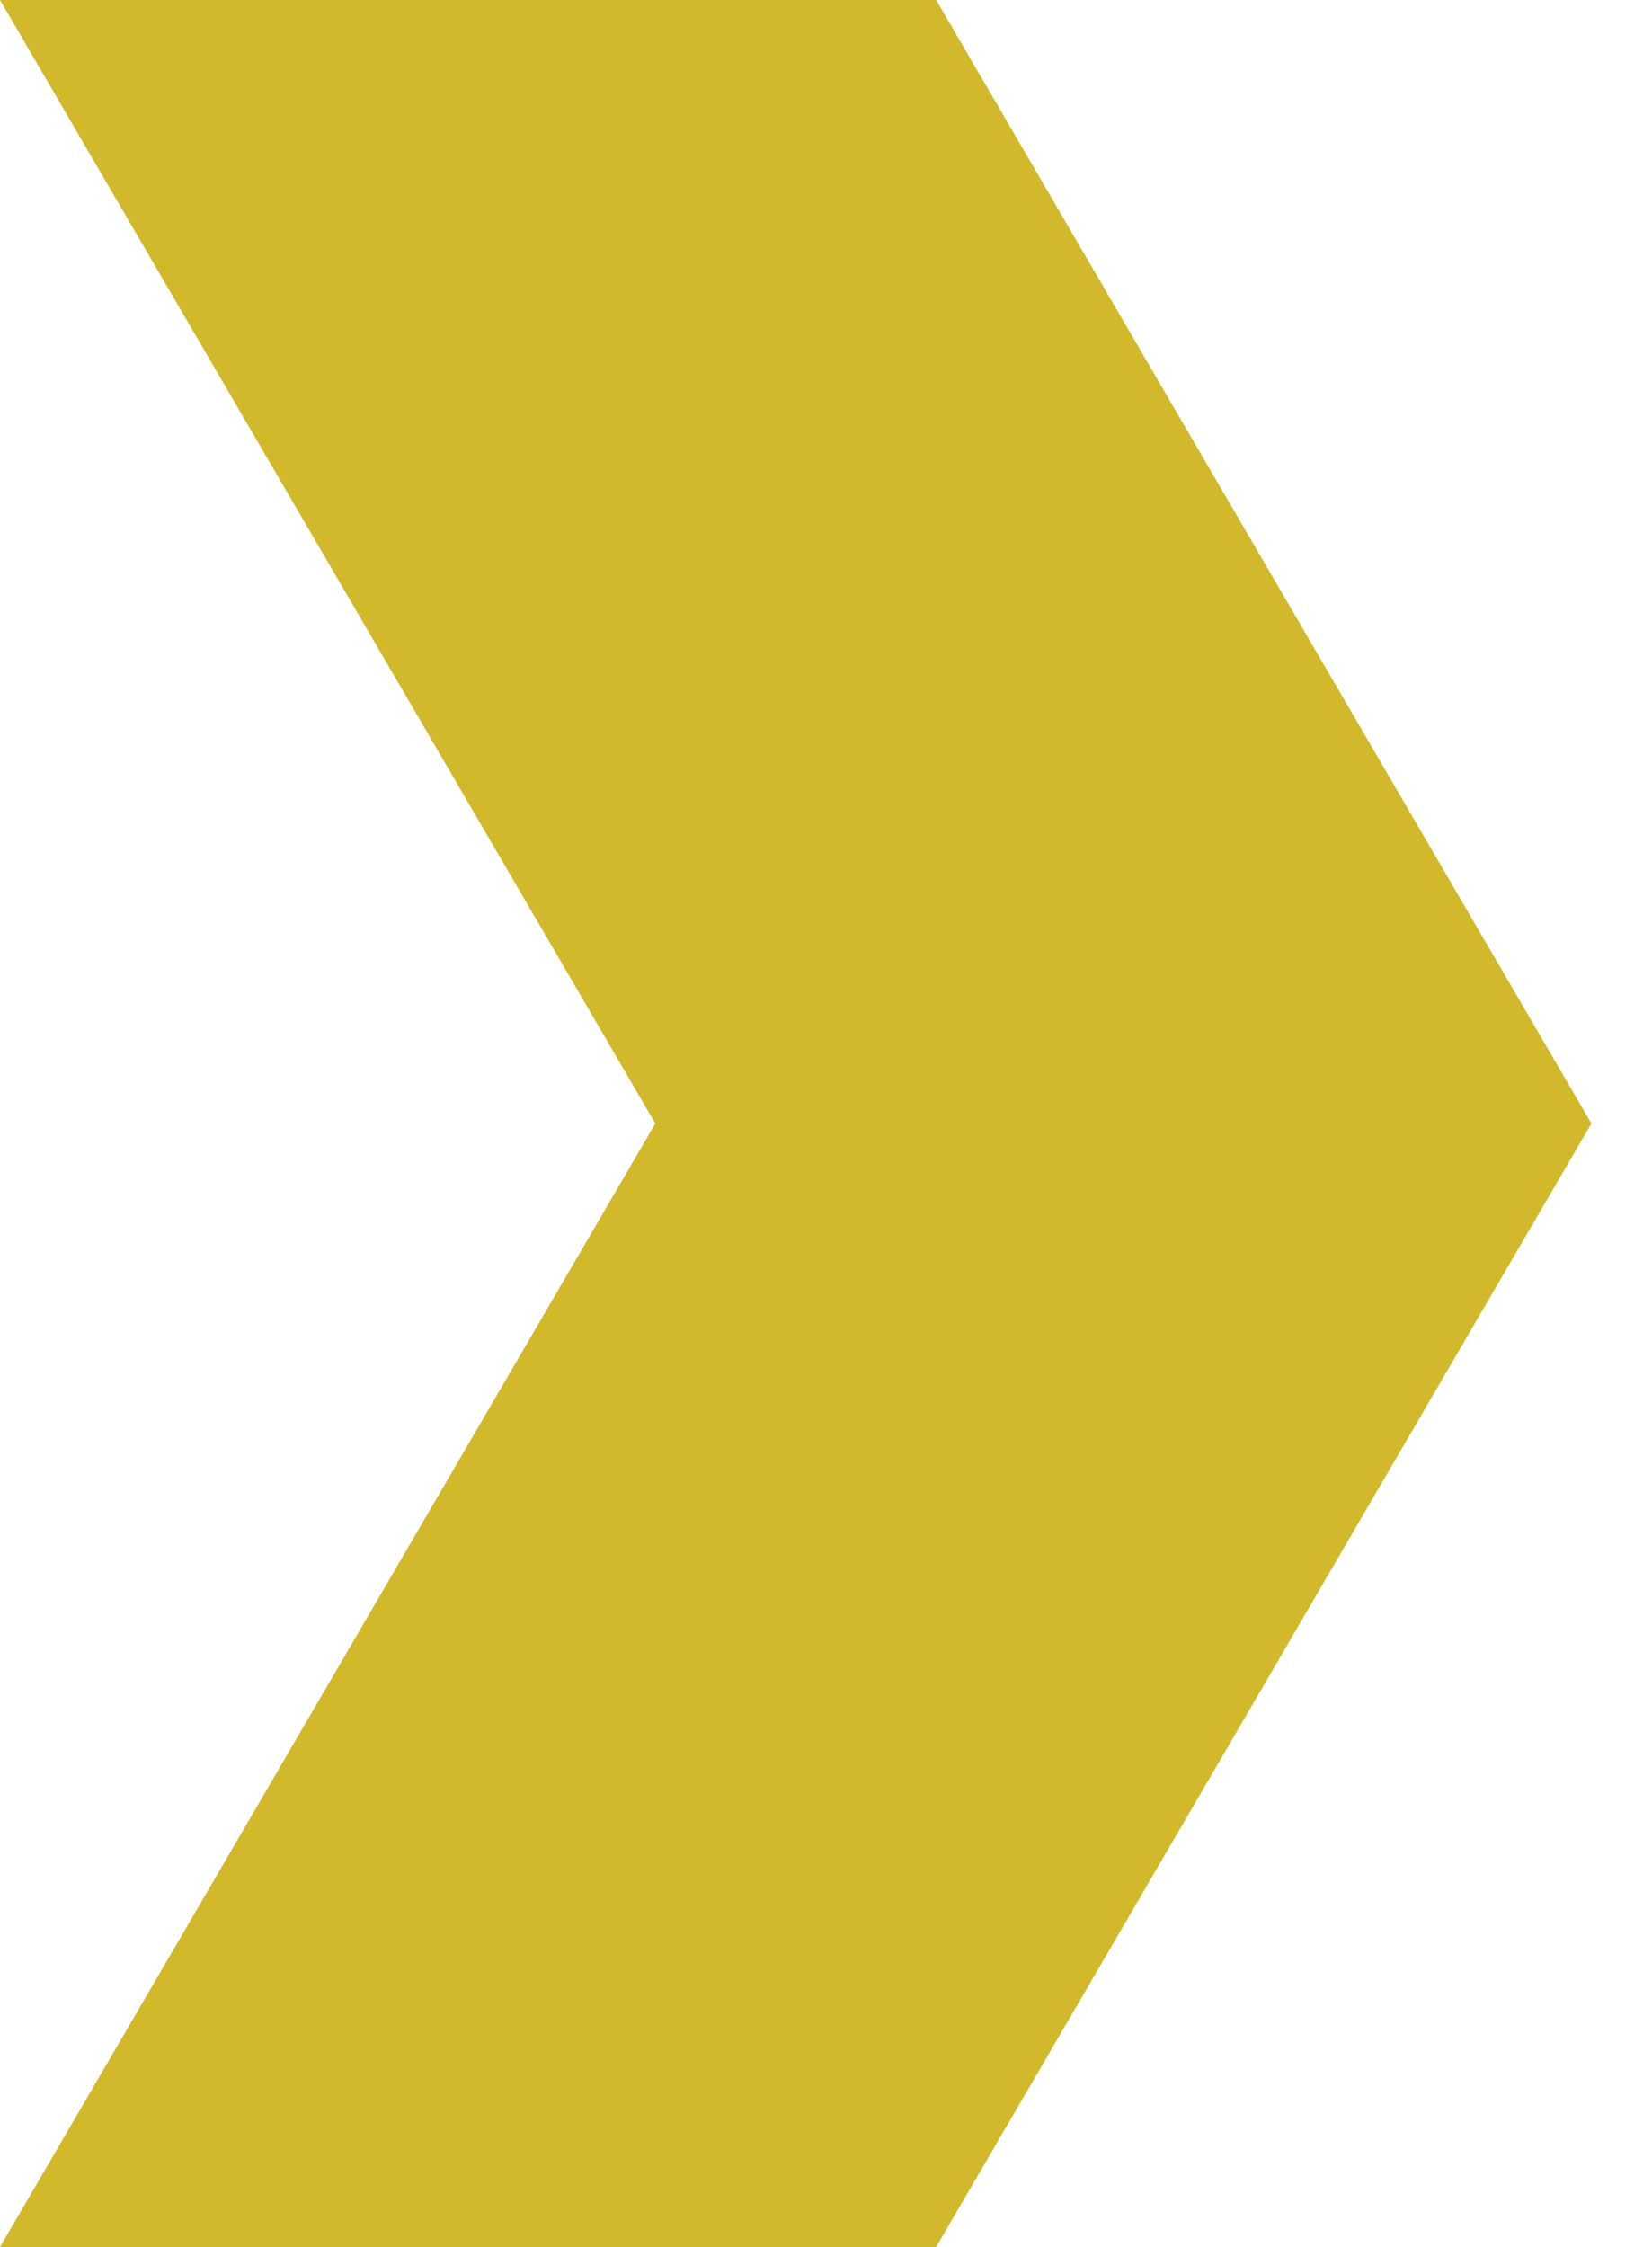 <svg width="25" height="34" viewBox="0 0 25 34" fill="none" xmlns="http://www.w3.org/2000/svg">
<path d="M-1.90735e-05 -1.05272e-06L14.167 -4.33471e-07L24.083 17L14.167 34L-2.05597e-05 34L9.917 17L-1.90735e-05 -1.05272e-06Z" fill="#D2B92B"/>
</svg>
